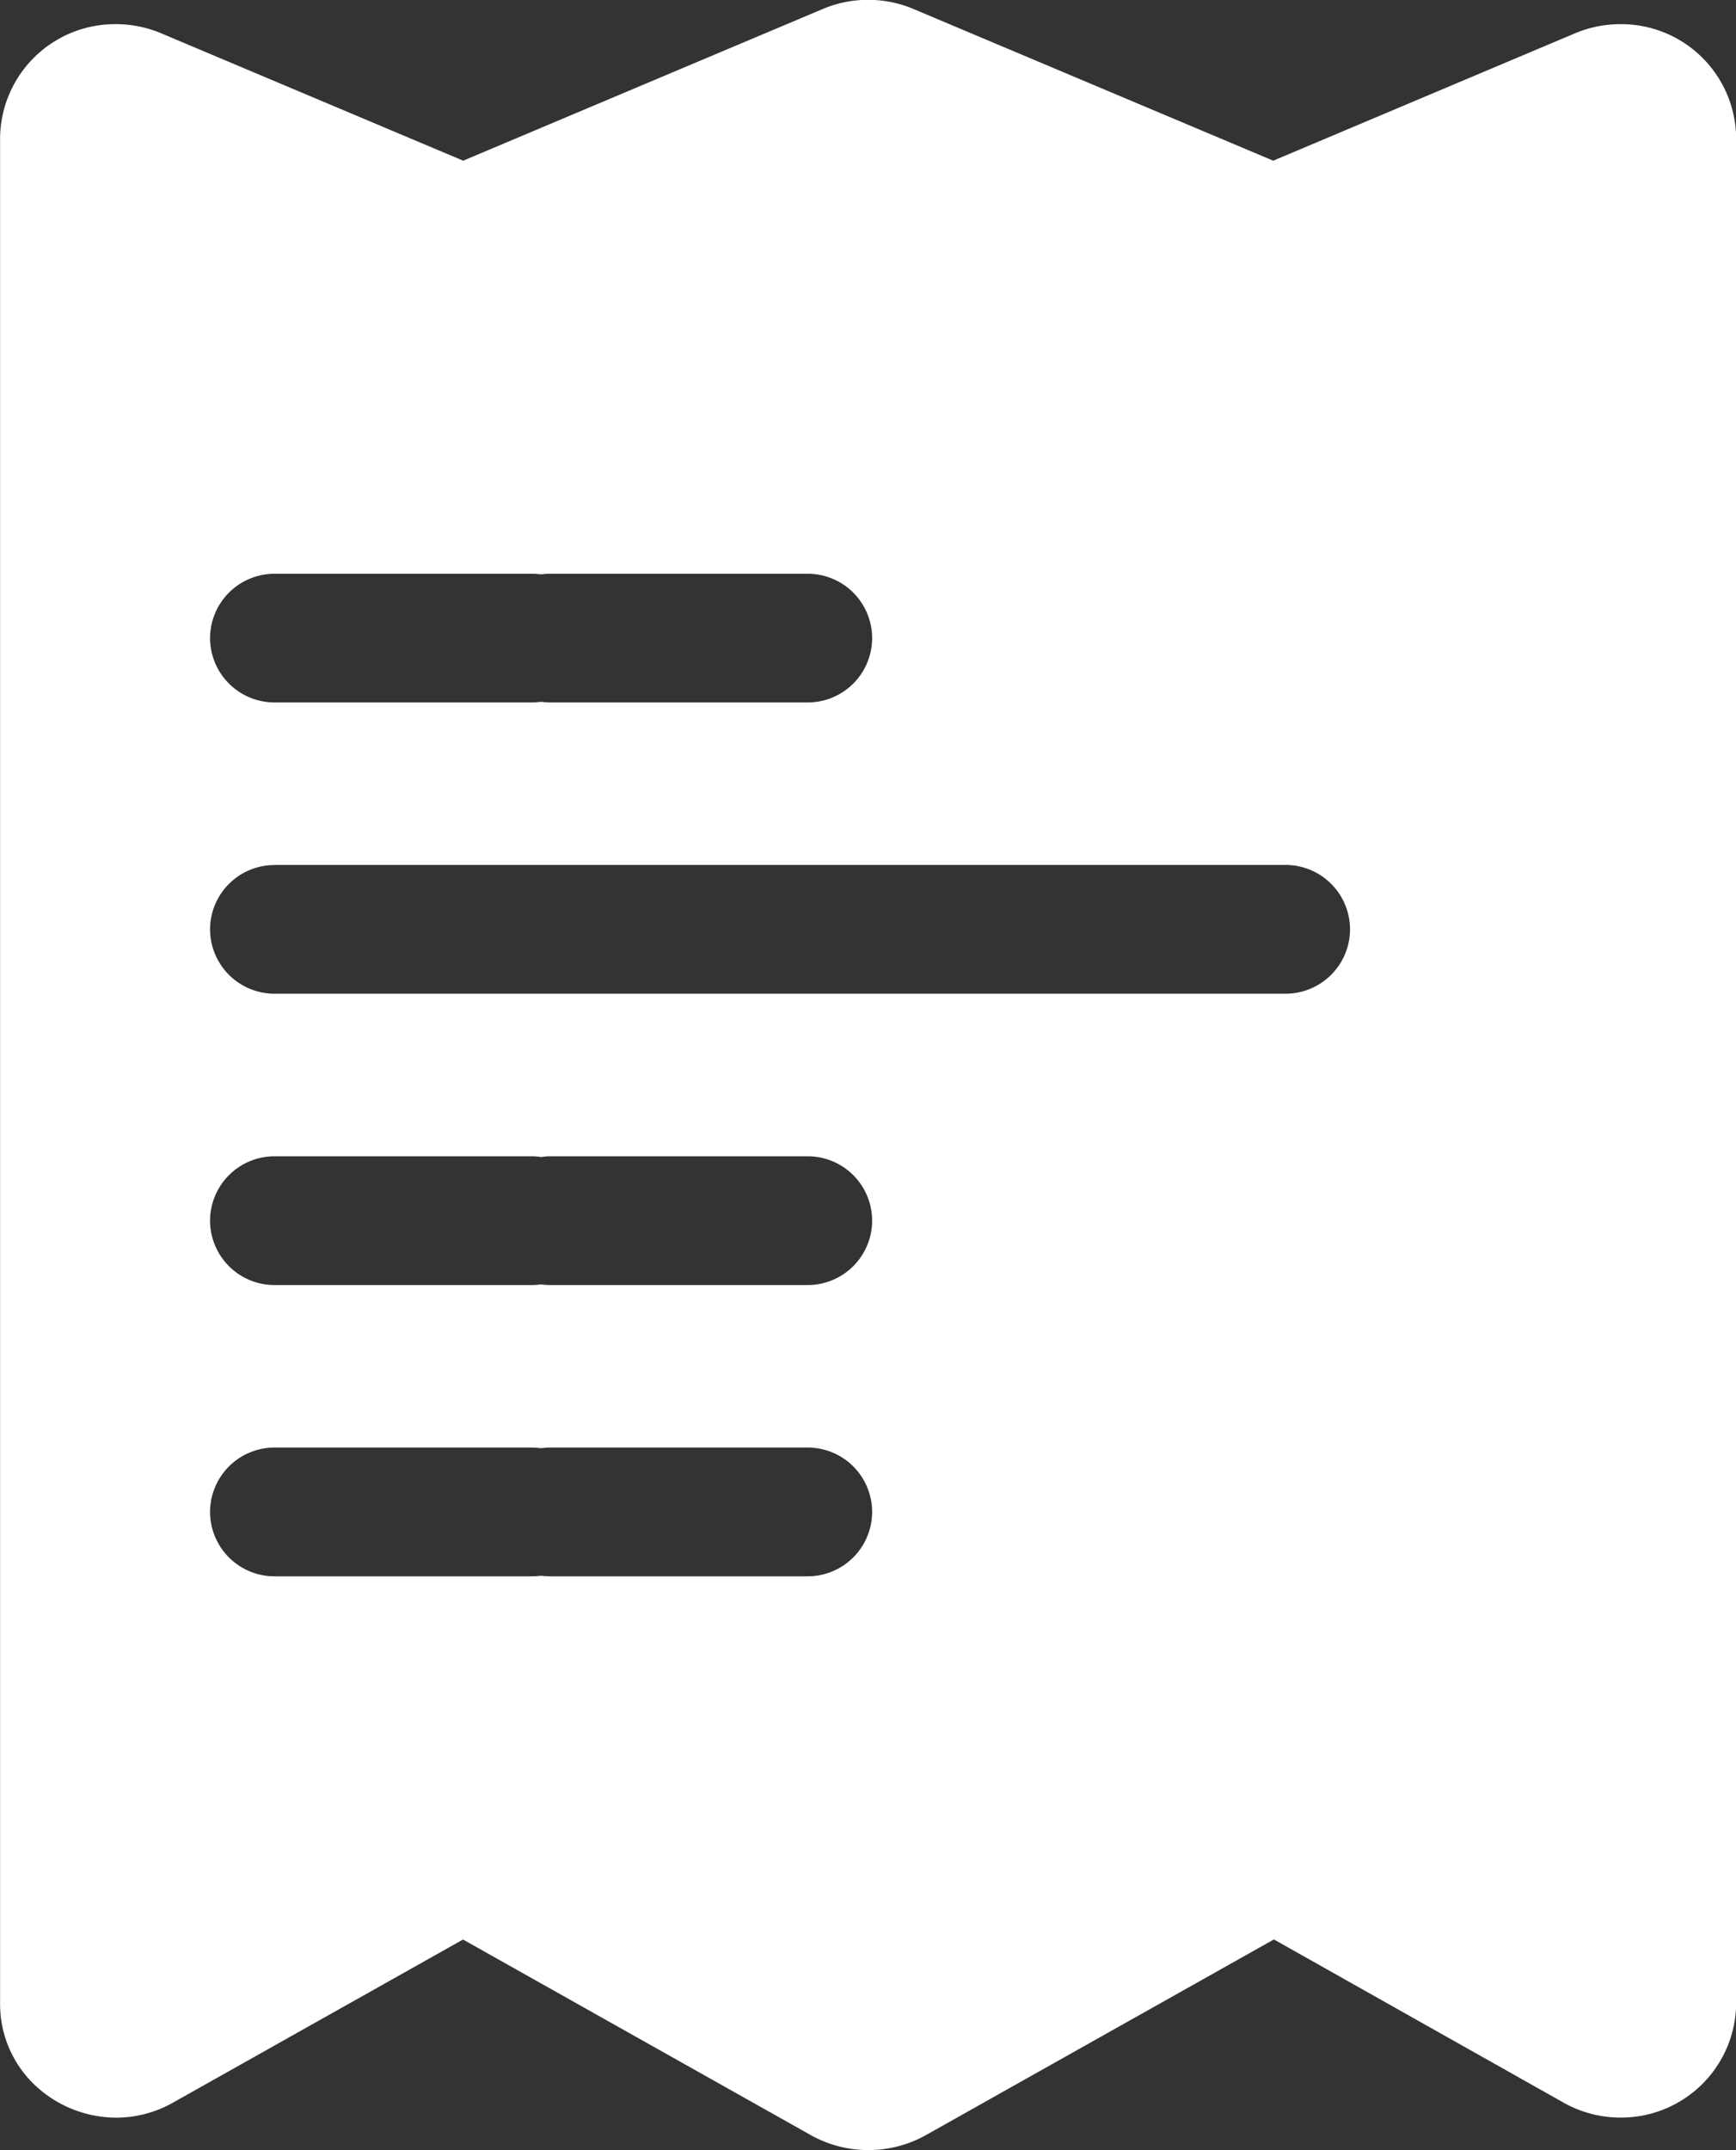 <svg id="Orders" xmlns="http://www.w3.org/2000/svg" width="21" height="26" viewBox="0 0 21 26">
  <rect x="0" y="0" width="21" height="26" fill="#333333" stroke="none"/>
  <path id="Soustraction_21" data-name="Soustraction 21" d="M-5595.621,4932.7a1.422,1.422,0,0,1-.694-.182l-4.205-2.364-3.506,1.971a1.4,1.4,0,0,1-.691.183,1.439,1.439,0,0,1-.976-.388,1.349,1.349,0,0,1-.427-.991v-22.558a1.391,1.391,0,0,1,1.4-1.378,1.413,1.413,0,0,1,.552.112l3.65,1.539,4.347-1.833a1.4,1.4,0,0,1,.552-.112,1.4,1.4,0,0,1,.551.112l4.349,1.833,3.648-1.539a1.414,1.414,0,0,1,.552-.112,1.391,1.391,0,0,1,1.4,1.378v22.558a1.392,1.392,0,0,1-1.4,1.378,1.4,1.4,0,0,1-.692-.183l-3.5-1.971-4.206,2.364A1.422,1.422,0,0,1-5595.621,4932.7Zm-3.954-6.945h0a.989.989,0,0,0,.11.007h3.116a.78.78,0,0,0,.778-.779.779.779,0,0,0-.778-.778h-3.116a.917.917,0,0,0-.11.008.919.919,0,0,0-.111-.008h-3.115a.78.78,0,0,0-.779.778.78.78,0,0,0,.779.779h3.115a1.014,1.014,0,0,0,.111-.007Zm0-3.523h0a.805.805,0,0,0,.11.008h3.116a.78.78,0,0,0,.778-.779.779.779,0,0,0-.778-.778h-3.116a.685.685,0,0,0-.11.009.7.7,0,0,0-.111-.009h-3.115a.78.78,0,0,0-.779.778.78.78,0,0,0,.779.779h3.115a.826.826,0,0,0,.111-.008Zm-3.226-5.071a.78.78,0,0,0-.779.778.78.78,0,0,0,.779.778h12.232a.78.78,0,0,0,.779-.779.78.78,0,0,0-.779-.778H-5602.8Zm3.226-1.974h0a.805.805,0,0,0,.11.008h3.116a.779.779,0,0,0,.778-.778.779.779,0,0,0-.778-.778h-3.116a.949.949,0,0,0-.11.007,1.021,1.021,0,0,0-.111-.007h-3.115a.78.78,0,0,0-.779.778.78.78,0,0,0,.779.778h3.115a.826.826,0,0,0,.111-.008Z" transform="translate(5606.121 -4906.701)" fill="#fff"/>
</svg>
